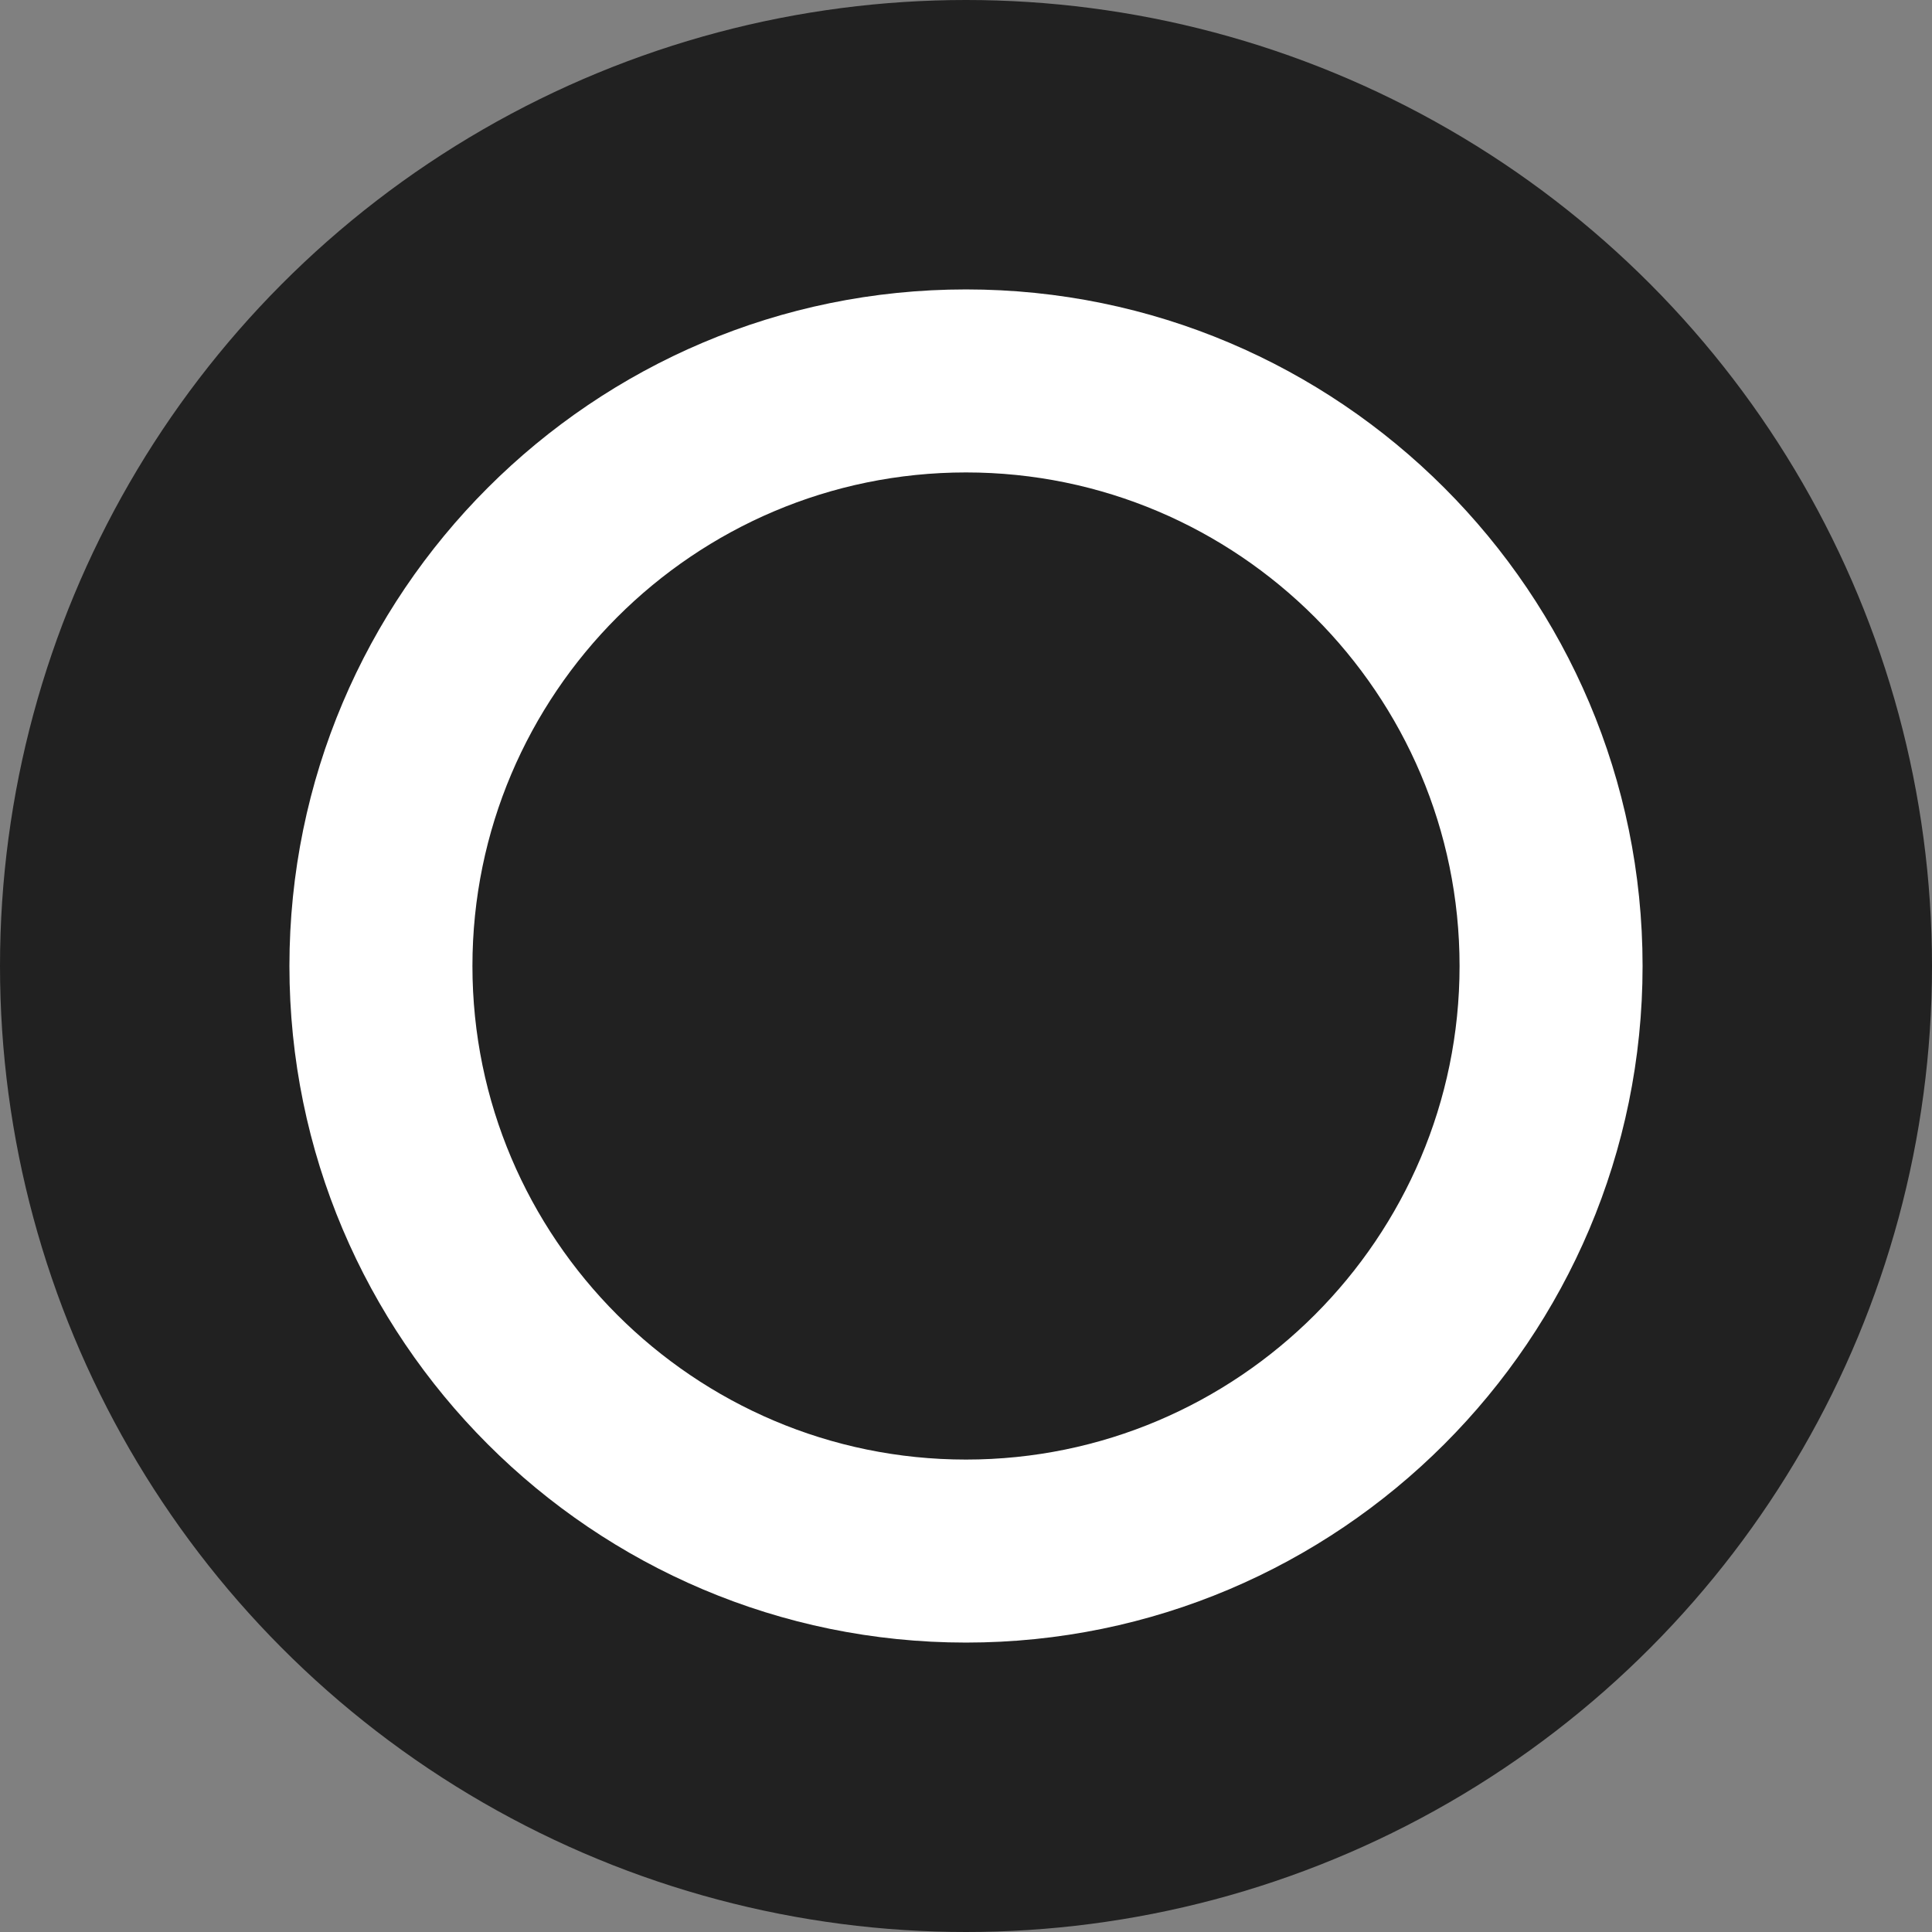 <?xml version="1.0" encoding="UTF-8"?>
<svg id="Ebene_1" xmlns="http://www.w3.org/2000/svg" version="1.1" viewBox="0 0 512 512">
  <rect x="0" y="0" width="512" height="512" fill="#808080" stroke="none"/>
  <!-- Generator: Adobe Illustrator 29.8.1, SVG Export Plug-In . SVG Version: 2.1.1 Build 2)  -->
  <defs>
    <style>
      .st0 {
        fill: #212121;
      }

      .st1 {
        fill: #fff;
      }
    </style>
  </defs>
  <circle class="st0" cx="256" cy="256" r="256"/>
  <path class="st1" d="M256,76.7c-98.9,0-179.3,80.4-179.3,179.3s80.4,179.3,179.3,179.3,179.3-80.4,179.3-179.3-80.4-179.3-179.3-179.3h0ZM256,386.8c-72.1,0-130.8-58.7-130.8-130.8s58.7-130.8,130.8-130.8,130.8,58.7,130.8,130.8-58.7,130.8-130.8,130.8h0Z"/>
</svg>